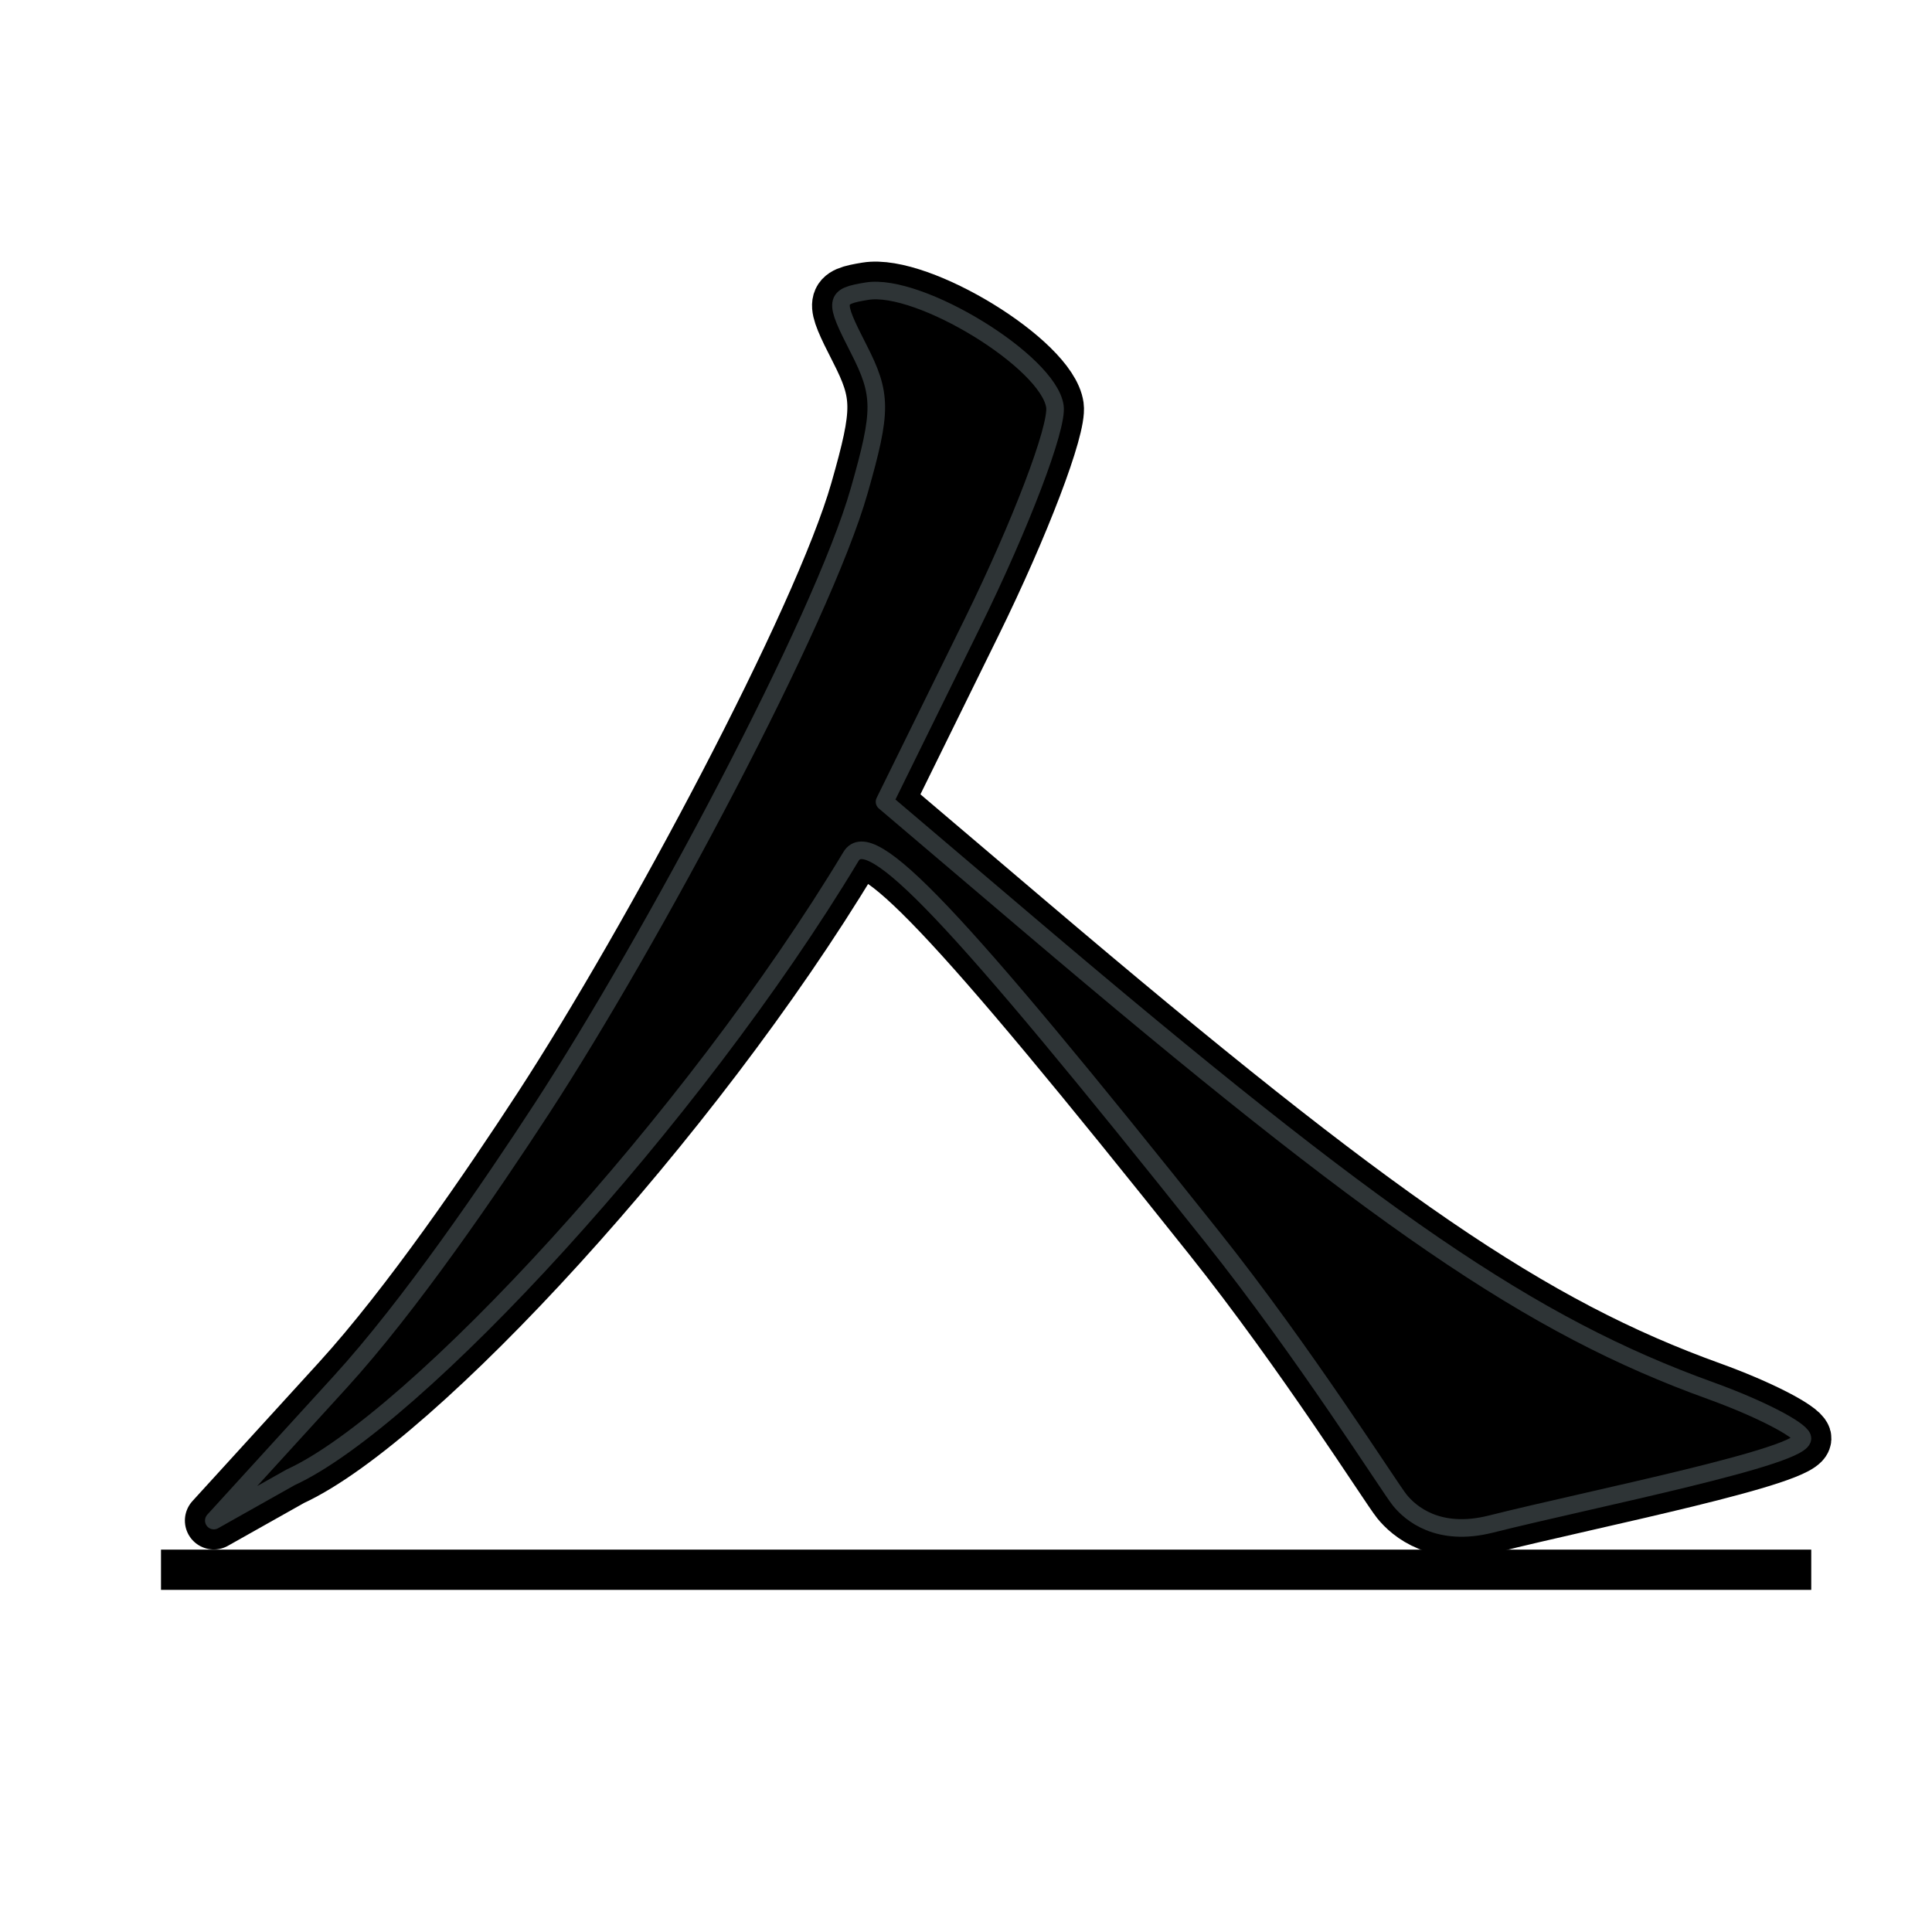 <?xml version="1.0" encoding="UTF-8" standalone="no"?>
<!-- Created with Inkscape (http://www.inkscape.org/) -->
<svg
   xmlns:dc="http://purl.org/dc/elements/1.1/"
   xmlns:cc="http://web.resource.org/cc/"
   xmlns:rdf="http://www.w3.org/1999/02/22-rdf-syntax-ns#"
   xmlns:svg="http://www.w3.org/2000/svg"
   xmlns="http://www.w3.org/2000/svg"
   xmlns:xlink="http://www.w3.org/1999/xlink"
   xmlns:sodipodi="http://sodipodi.sourceforge.net/DTD/sodipodi-0.dtd"
   xmlns:inkscape="http://www.inkscape.org/namespaces/inkscape"
   width="48"
   height="48"
   id="svg4240"
   sodipodi:version="0.32"
   inkscape:version="0.45.1"
   version="1.0"
   sodipodi:docbase="C:\Documents and Settings\Rick\Escritorio"
   sodipodi:docname="Jin.svg"
   inkscape:output_extension="org.inkscape.output.svg.inkscape">
  <defs
     id="defs4242">
    <linearGradient
       inkscape:collect="always"
       id="linearGradient6420">
      <stop
         style="stop-color:#000000;stop-opacity:1;"
         offset="0"
         id="stop6422" />
      <stop
         style="stop-color:#000000;stop-opacity:0;"
         offset="1"
         id="stop6424" />
    </linearGradient>
    <linearGradient
       inkscape:collect="always"
       id="linearGradient6359">
      <stop
         style="stop-color:#2e3436;stop-opacity:1;"
         offset="0"
         id="stop6361" />
      <stop
         style="stop-color:#2e3436;stop-opacity:0;"
         offset="1"
         id="stop6363" />
    </linearGradient>
    <filter
       inkscape:collect="always"
       x="-0.098"
       width="1.196"
       y="-4.113"
       height="9.226"
       id="filter6355">
      <feGaussianBlur
         inkscape:collect="always"
         stdDeviation="1.714"
         id="feGaussianBlur6357" />
    </filter>
    <linearGradient
       inkscape:collect="always"
       xlink:href="#linearGradient6359"
       id="linearGradient6365"
       x1="11.214"
       y1="11.639"
       x2="36.191"
       y2="28.29"
       gradientUnits="userSpaceOnUse" />
    <linearGradient
       inkscape:collect="always"
       xlink:href="#linearGradient6420"
       id="linearGradient6426"
       x1="18.088"
       y1="34.145"
       x2="36.965"
       y2="34.145"
       gradientUnits="userSpaceOnUse" />
  </defs>
  <sodipodi:namedview
     id="base"
     pagecolor="#ffffff"
     bordercolor="#666666"
     borderopacity="1.0"
     inkscape:pageopacity="0.0"
     inkscape:pageshadow="2"
     inkscape:zoom="11.770833"
     inkscape:cx="24"
     inkscape:cy="21.333764"
     inkscape:document-units="px"
     inkscape:current-layer="layer1"
     width="48px"
     height="48px"
     showgrid="true"
     gridempspacing="5"
     inkscape:window-width="1280"
     inkscape:window-height="756"
     inkscape:window-x="-4"
     inkscape:window-y="-4" />
  <g
     inkscape:label="Capa 1"
     inkscape:groupmode="layer"
     id="layer1"
     transform="translate(-4.088,-14.5)">
    <path
       style="fill:#2e3436;fill-opacity:1;stroke:#000000;stroke-width:1.437;stroke-linecap:round;stroke-linejoin:round;stroke-opacity:1;stroke-miterlimit:4;stroke-dasharray:none"
       d="M 12.542,48.833 C 14.27,46.938 16.272,44.004 17.558,42.03 C 20.27,37.863 24.51,29.936 25.435,26.692 C 26.004,24.697 26.002,24.302 25.418,23.161 C 24.799,21.951 24.811,21.867 25.627,21.734 C 26.933,21.521 30.141,23.489 30.297,24.599 C 30.37,25.118 29.447,27.541 28.247,29.982 L 26.064,34.42 L 29.628,37.449 C 38.336,44.848 42.128,47.443 46.59,49.052 C 47.772,49.479 48.797,50.003 48.867,50.217 C 49.016,50.673 43.627,51.737 41.126,52.366 C 39.817,52.695 39.128,52.097 38.863,51.768 C 38.599,51.439 36.501,48.112 34.2,45.224 C 27.768,37.15 25.709,34.983 25.23,35.78 C 21.305,42.306 14.407,49.782 11.312,51.202 L 9.4,52.278 L 12.542,48.833 z "
       id="path5318"
       sodipodi:nodetypes="cssssscccssssssccc" />
    <path
       style="fill:#000000;fill-opacity:1;stroke:#2e3436;stroke-width:0.437;stroke-linecap:square;stroke-linejoin:round;stroke-opacity:1"
       d="M 12.542,48.833 C 14.27,46.938 16.272,44.004 17.558,42.03 C 20.27,37.863 24.51,29.936 25.435,26.692 C 26.004,24.697 26.002,24.302 25.418,23.161 C 24.799,21.951 24.811,21.867 25.627,21.734 C 26.933,21.521 30.141,23.489 30.297,24.599 C 30.37,25.118 29.447,27.541 28.247,29.982 L 26.064,34.42 L 29.628,37.449 C 38.336,44.848 42.128,47.443 46.59,49.052 C 47.772,49.479 48.797,50.003 48.867,50.217 C 49.016,50.673 43.627,51.737 41.126,52.366 C 39.817,52.695 39.128,52.097 38.863,51.768 C 38.599,51.439 36.501,48.112 34.2,45.224 C 27.768,37.15 25.709,34.983 25.23,35.78 C 21.305,42.306 14.407,49.782 11.312,51.202 L 9.4,52.278 L 12.542,48.833 z "
       id="path4343"
       sodipodi:nodetypes="cssssscccssssssccc" />
    <path
       style="fill:url(#linearGradient6365);fill-rule:evenodd;stroke:#000000;stroke-width:1px;stroke-linecap:butt;stroke-linejoin:miter;stroke-opacity:1;filter:url(#filter6355);opacity:1;fill-opacity:1.0"
       d="M 4,39 L 45,39"
       id="path6313"
       transform="translate(4.088,14.5)" />
    <rect
       style="opacity:1;fill:none;fill-opacity:1;stroke:none;stroke-width:1.437;stroke-linecap:round;stroke-linejoin:round;stroke-miterlimit:4;stroke-dasharray:none;stroke-opacity:1"
       id="rect6388"
       width="18.942"
       height="14.018"
       x="-22"
       y="10.45"
       transform="translate(4.088,14.5)" />
    <rect
       style="opacity:1;fill:none;fill-opacity:1;stroke:none;stroke-width:1.437;stroke-linecap:round;stroke-linejoin:round;stroke-miterlimit:4;stroke-dasharray:none;stroke-opacity:1"
       id="rect6390"
       width="16.312"
       height="14.081"
       x="-20.559"
       y="12"
       transform="translate(4.088,14.5)" />
    <rect
       style="opacity:1;fill:none;fill-opacity:1;stroke:none;stroke-width:1.437;stroke-linecap:round;stroke-linejoin:round;stroke-miterlimit:4;stroke-dasharray:none;stroke-opacity:1"
       id="rect6392"
       width="27"
       height="26"
       x="15.088"
       y="24.5" />
  </g>
</svg>
